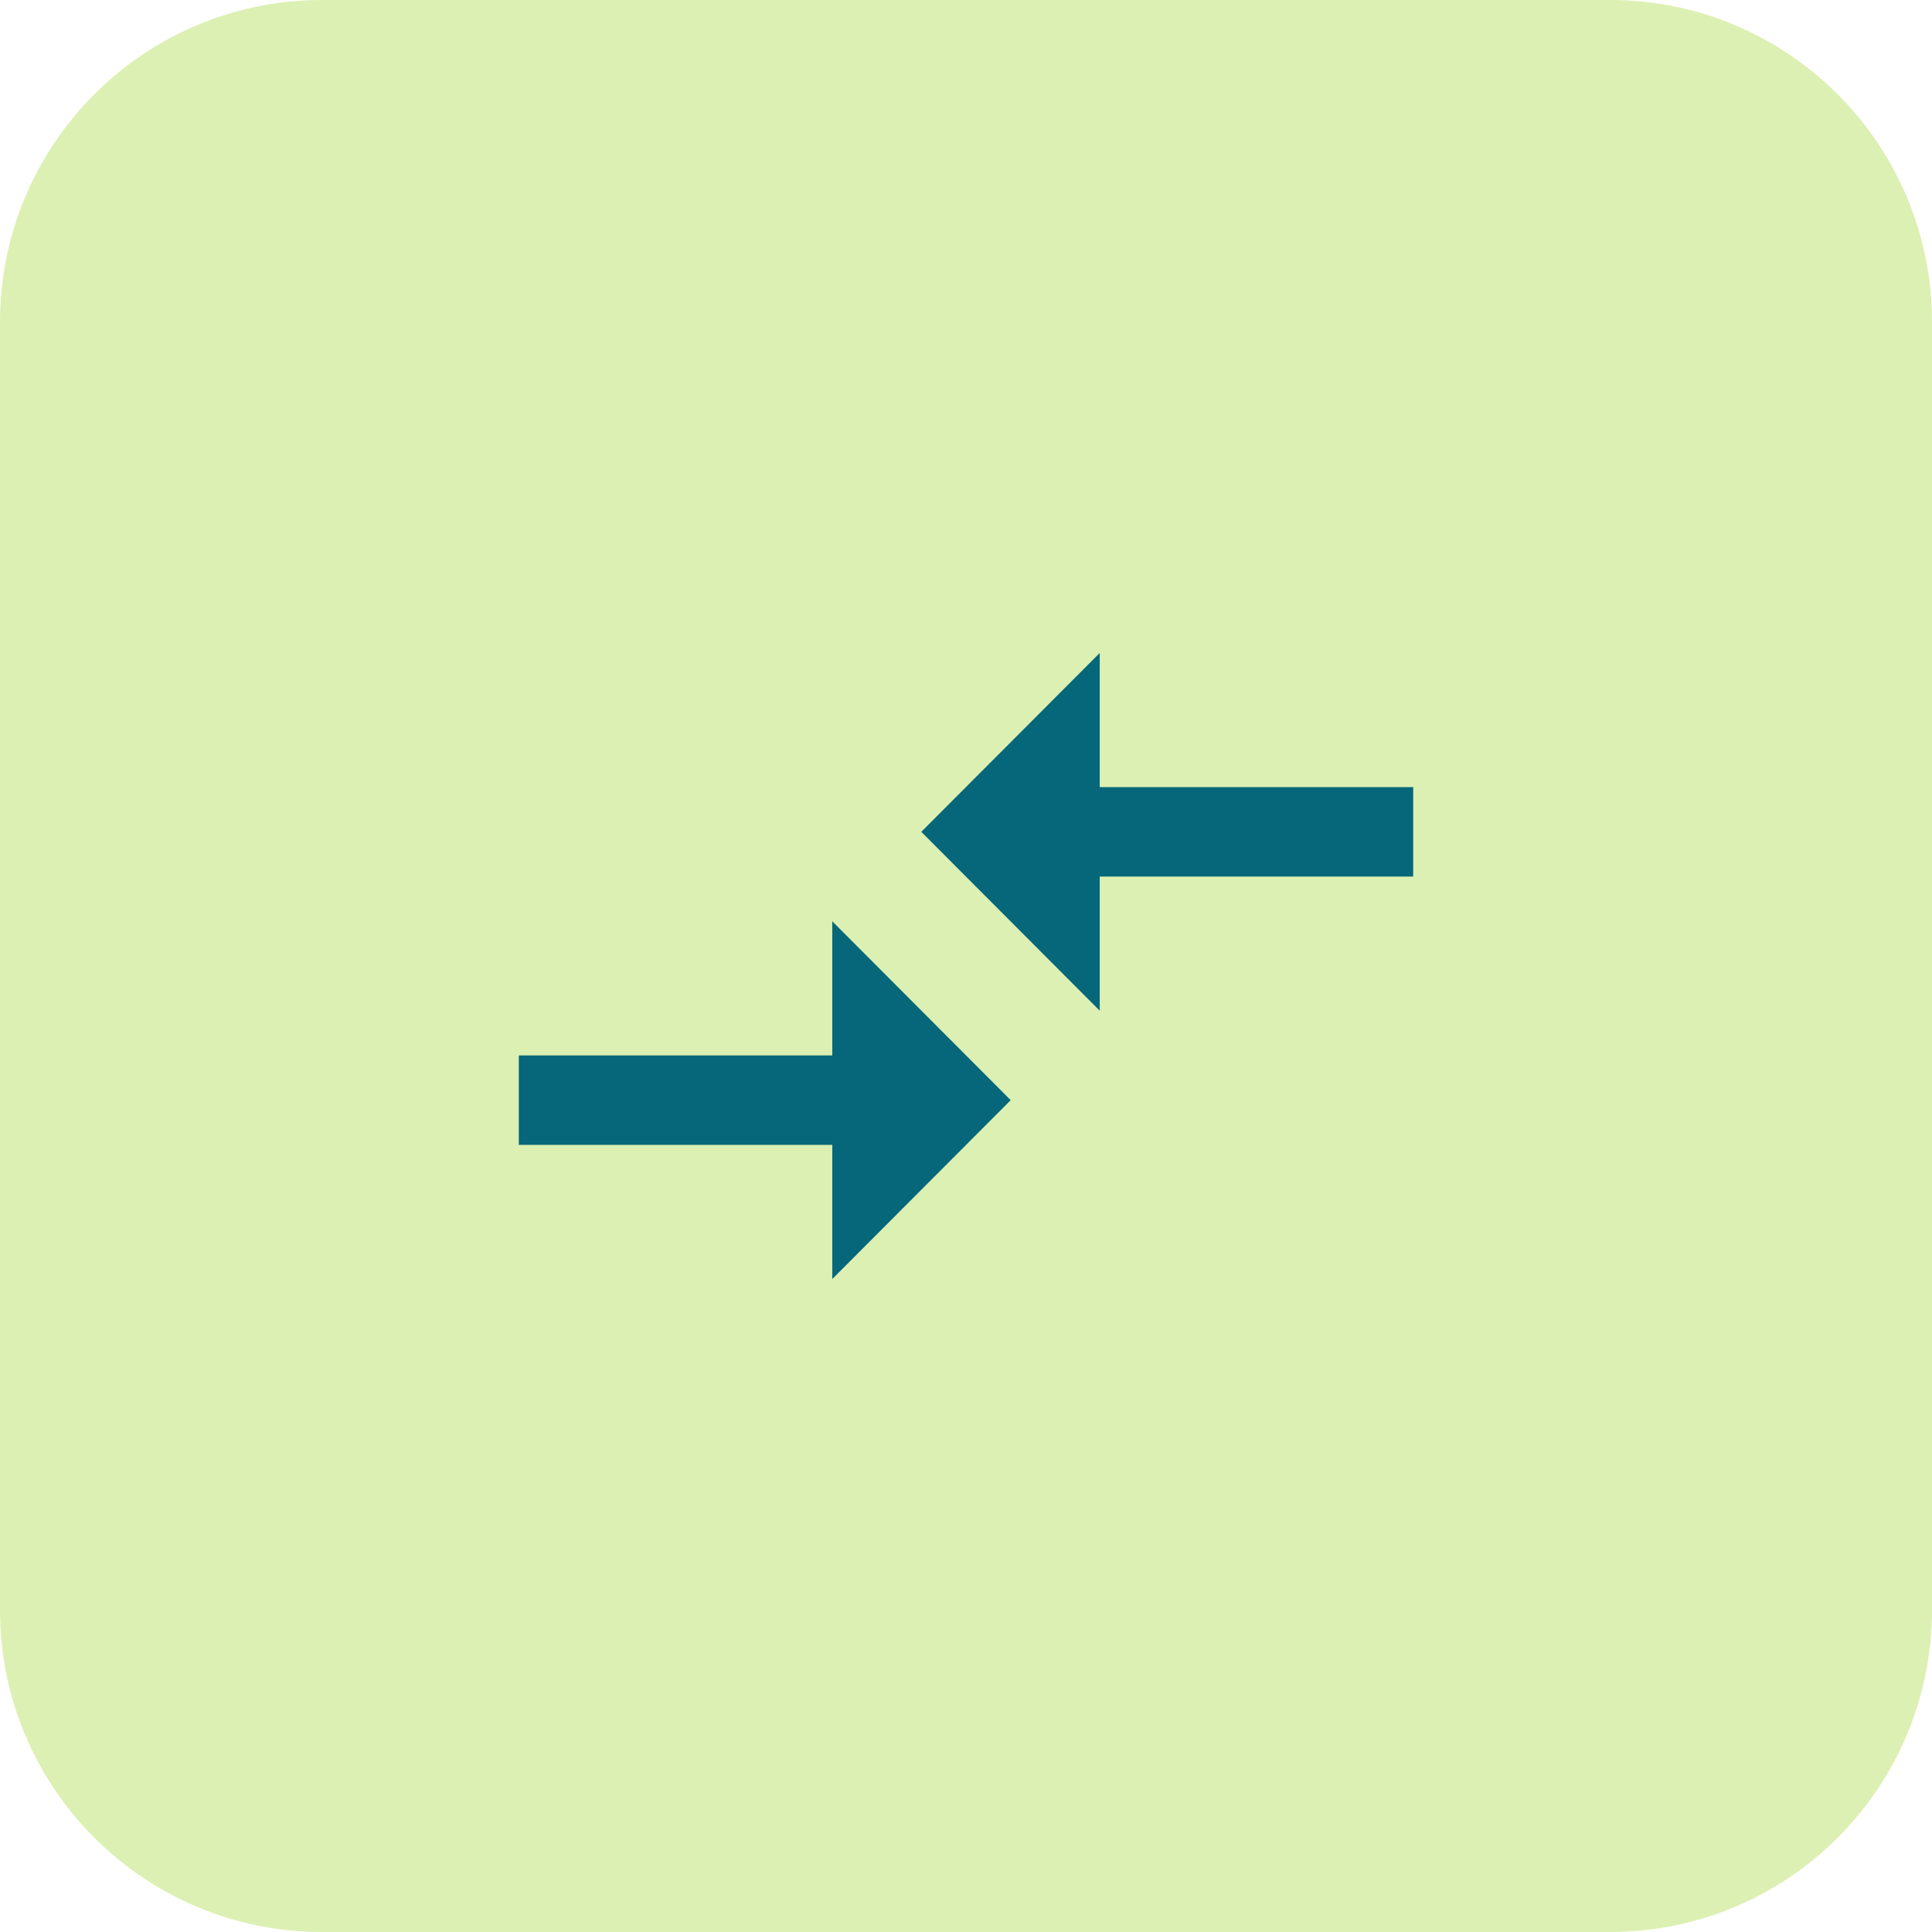 <svg width="36" height="36" viewBox="0 0 36 36" fill="none" xmlns="http://www.w3.org/2000/svg">
<path d="M0 6C0 2.686 2.686 0 6 0H30C33.314 0 36 2.686 36 6V30C36 33.314 33.314 36 30 36H6C2.686 36 0 33.314 0 30V6Z" fill="#DCF0B3"/>
<path d="M15.508 19.667H9.667V21.333H15.508V23.833L18.833 20.5L15.508 17.167V19.667ZM20.492 18.833V16.333H26.333V14.667H20.492V12.167L17.167 15.5L20.492 18.833Z" fill="#056779"/>
</svg>
